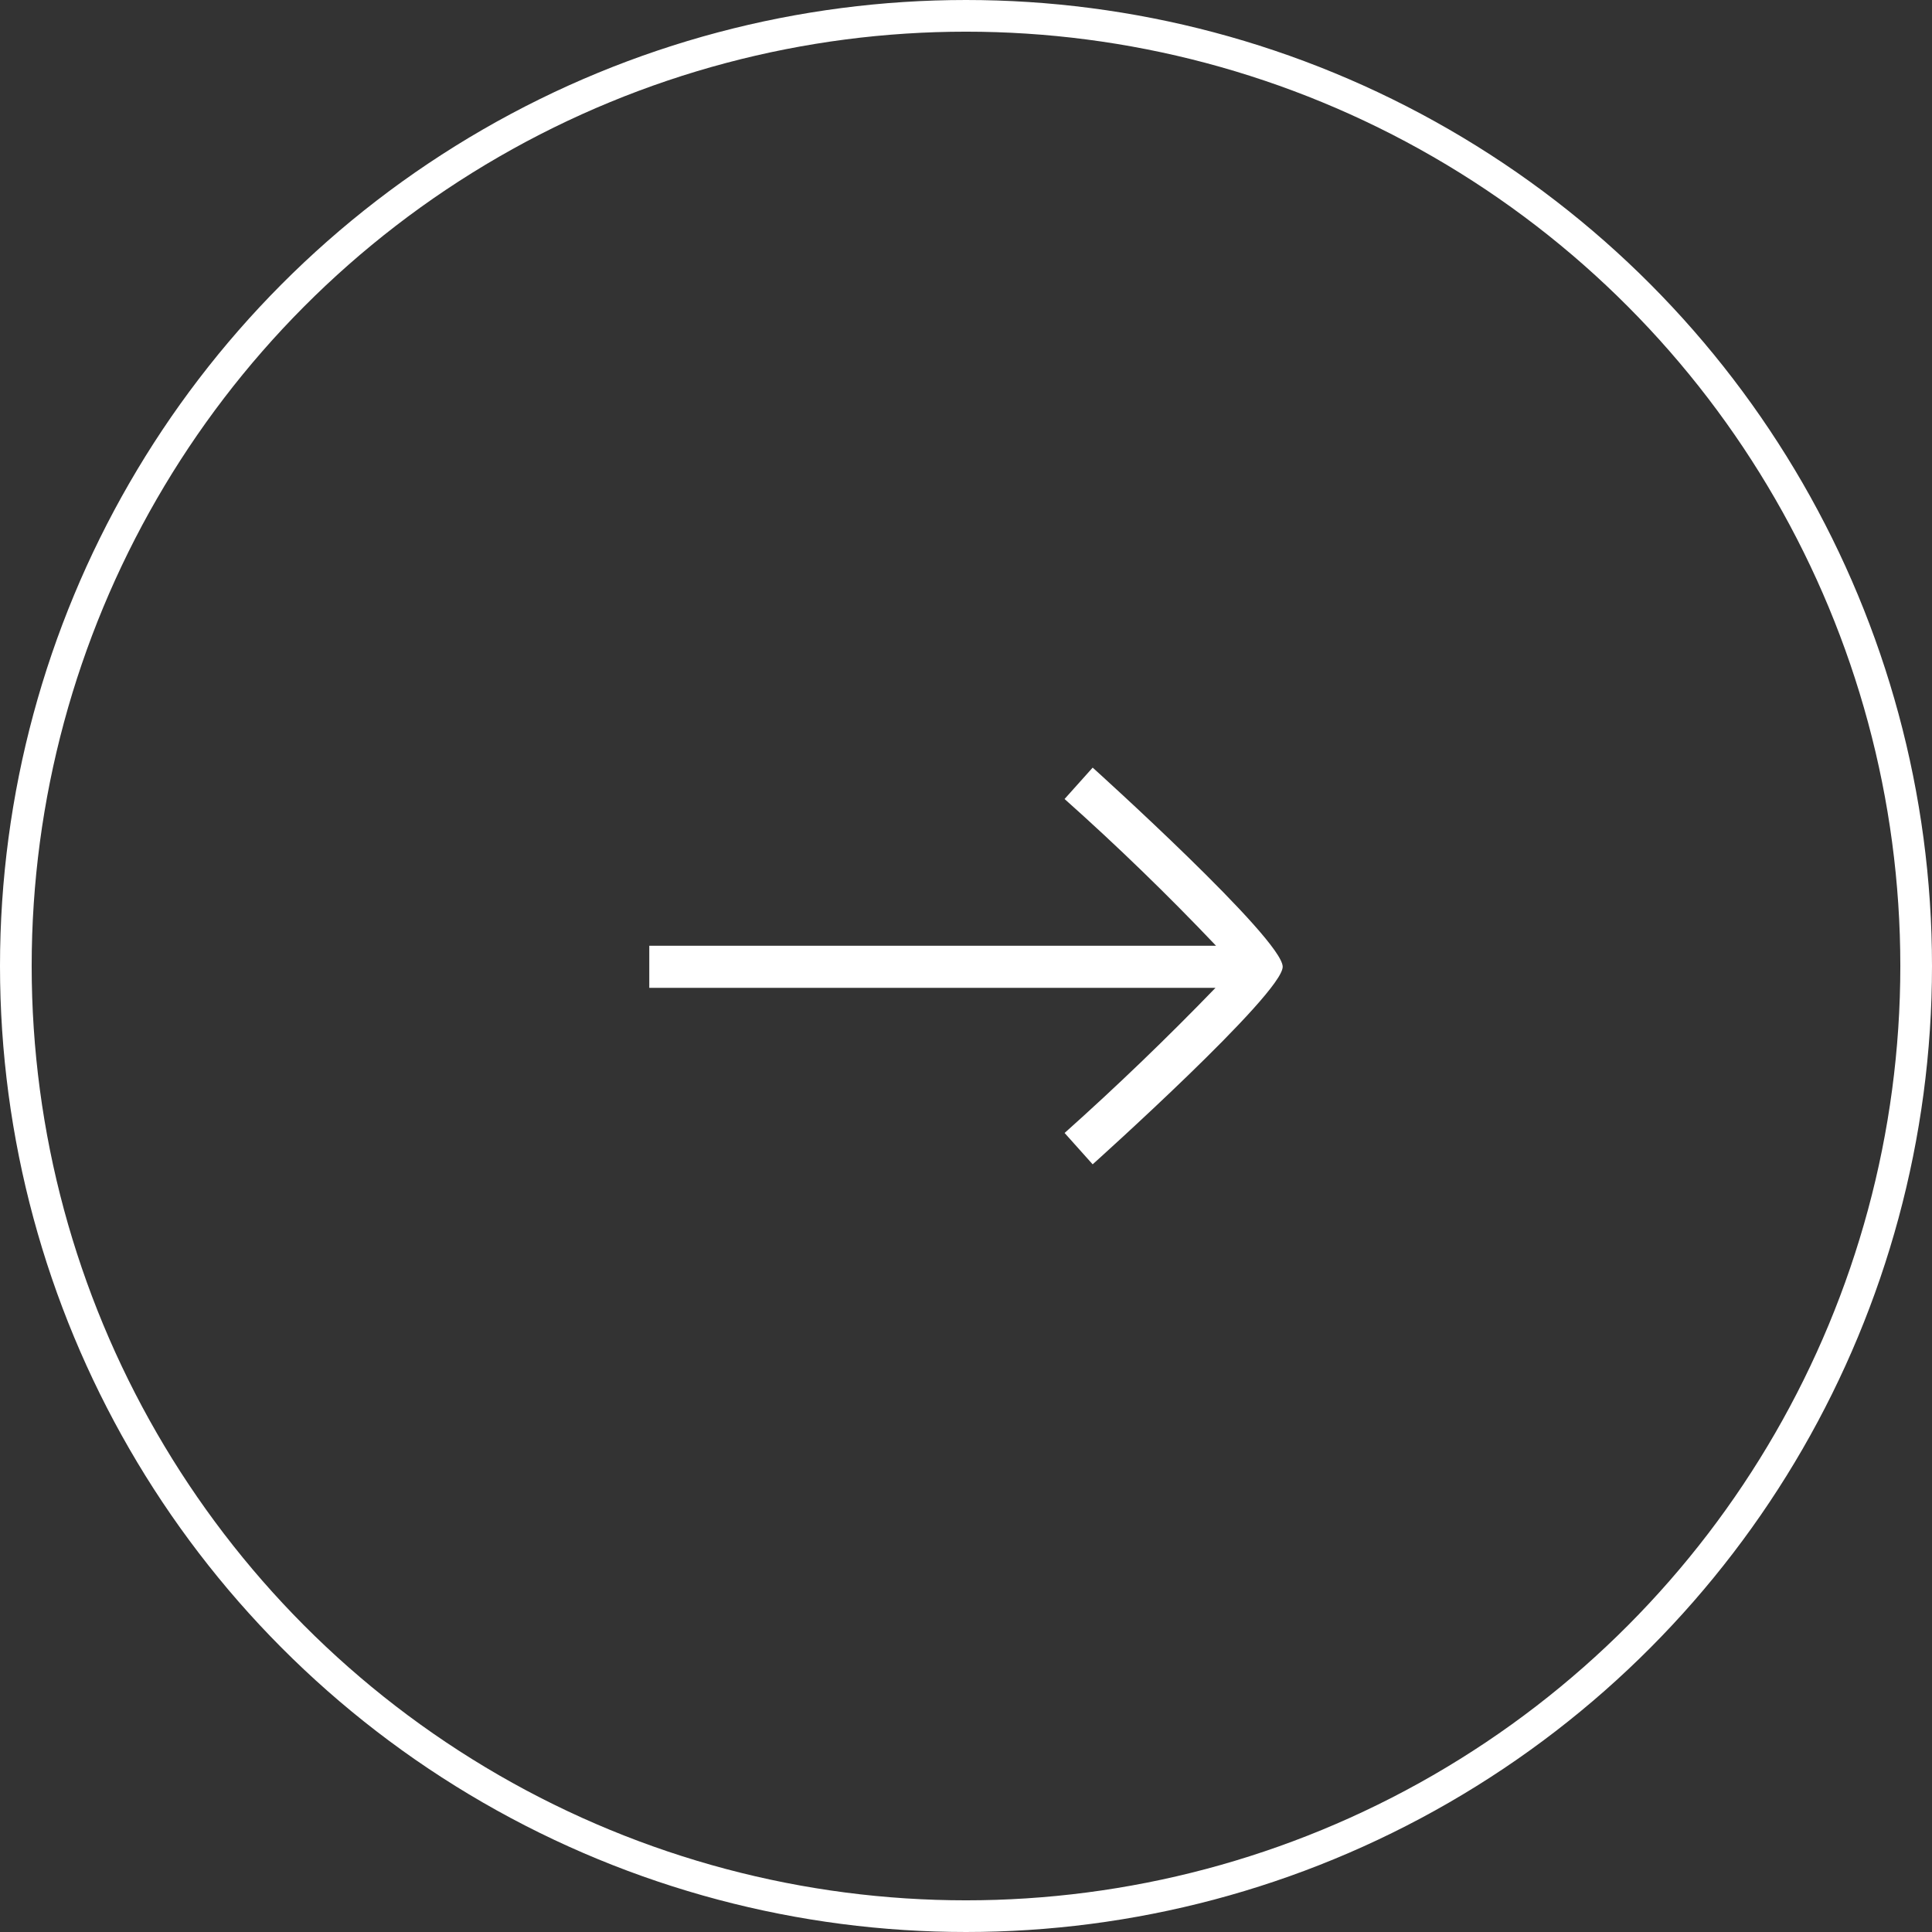 <svg id="carousel-avanti" xmlns="http://www.w3.org/2000/svg" width="61" height="61" viewBox="0 0 61 61">
  <rect x="0" y="0" width="61" height="61" fill="#333333" stroke="none"/>
  <g id="Ellisse_16" data-name="Ellisse 16" fill="none" stroke="#fff" stroke-width="1">
    <circle cx="30.5" cy="30.5" r="30.5" stroke="none"/>
    <circle cx="30.5" cy="30.5" r="30" fill="none"/>
  </g>
  <g id="Raggruppa_6897" data-name="Raggruppa 6897" transform="translate(20.5 24.237)">
    <g id="Offerte_e_Promozioni_Volkswagen-9" data-name="Offerte e Promozioni Volkswagen-9" transform="translate(0 0)">
      <path id="Offerte_e_Promozioni_Volkswagen-9-2" data-name="Offerte e Promozioni Volkswagen-9" d="M15.99,5.377l-.887.99Q17.589,8.584,19.885,11H1.991v1.33H19.868q-2.3,2.38-4.764,4.582l.886.99c.06-.054,6-5.385,6-6.238,0-.876-5.94-6.234-6-6.288Z" transform="translate(-1.991 -5.377)" fill="#fff"/>
    </g>
  </g>
</svg>
